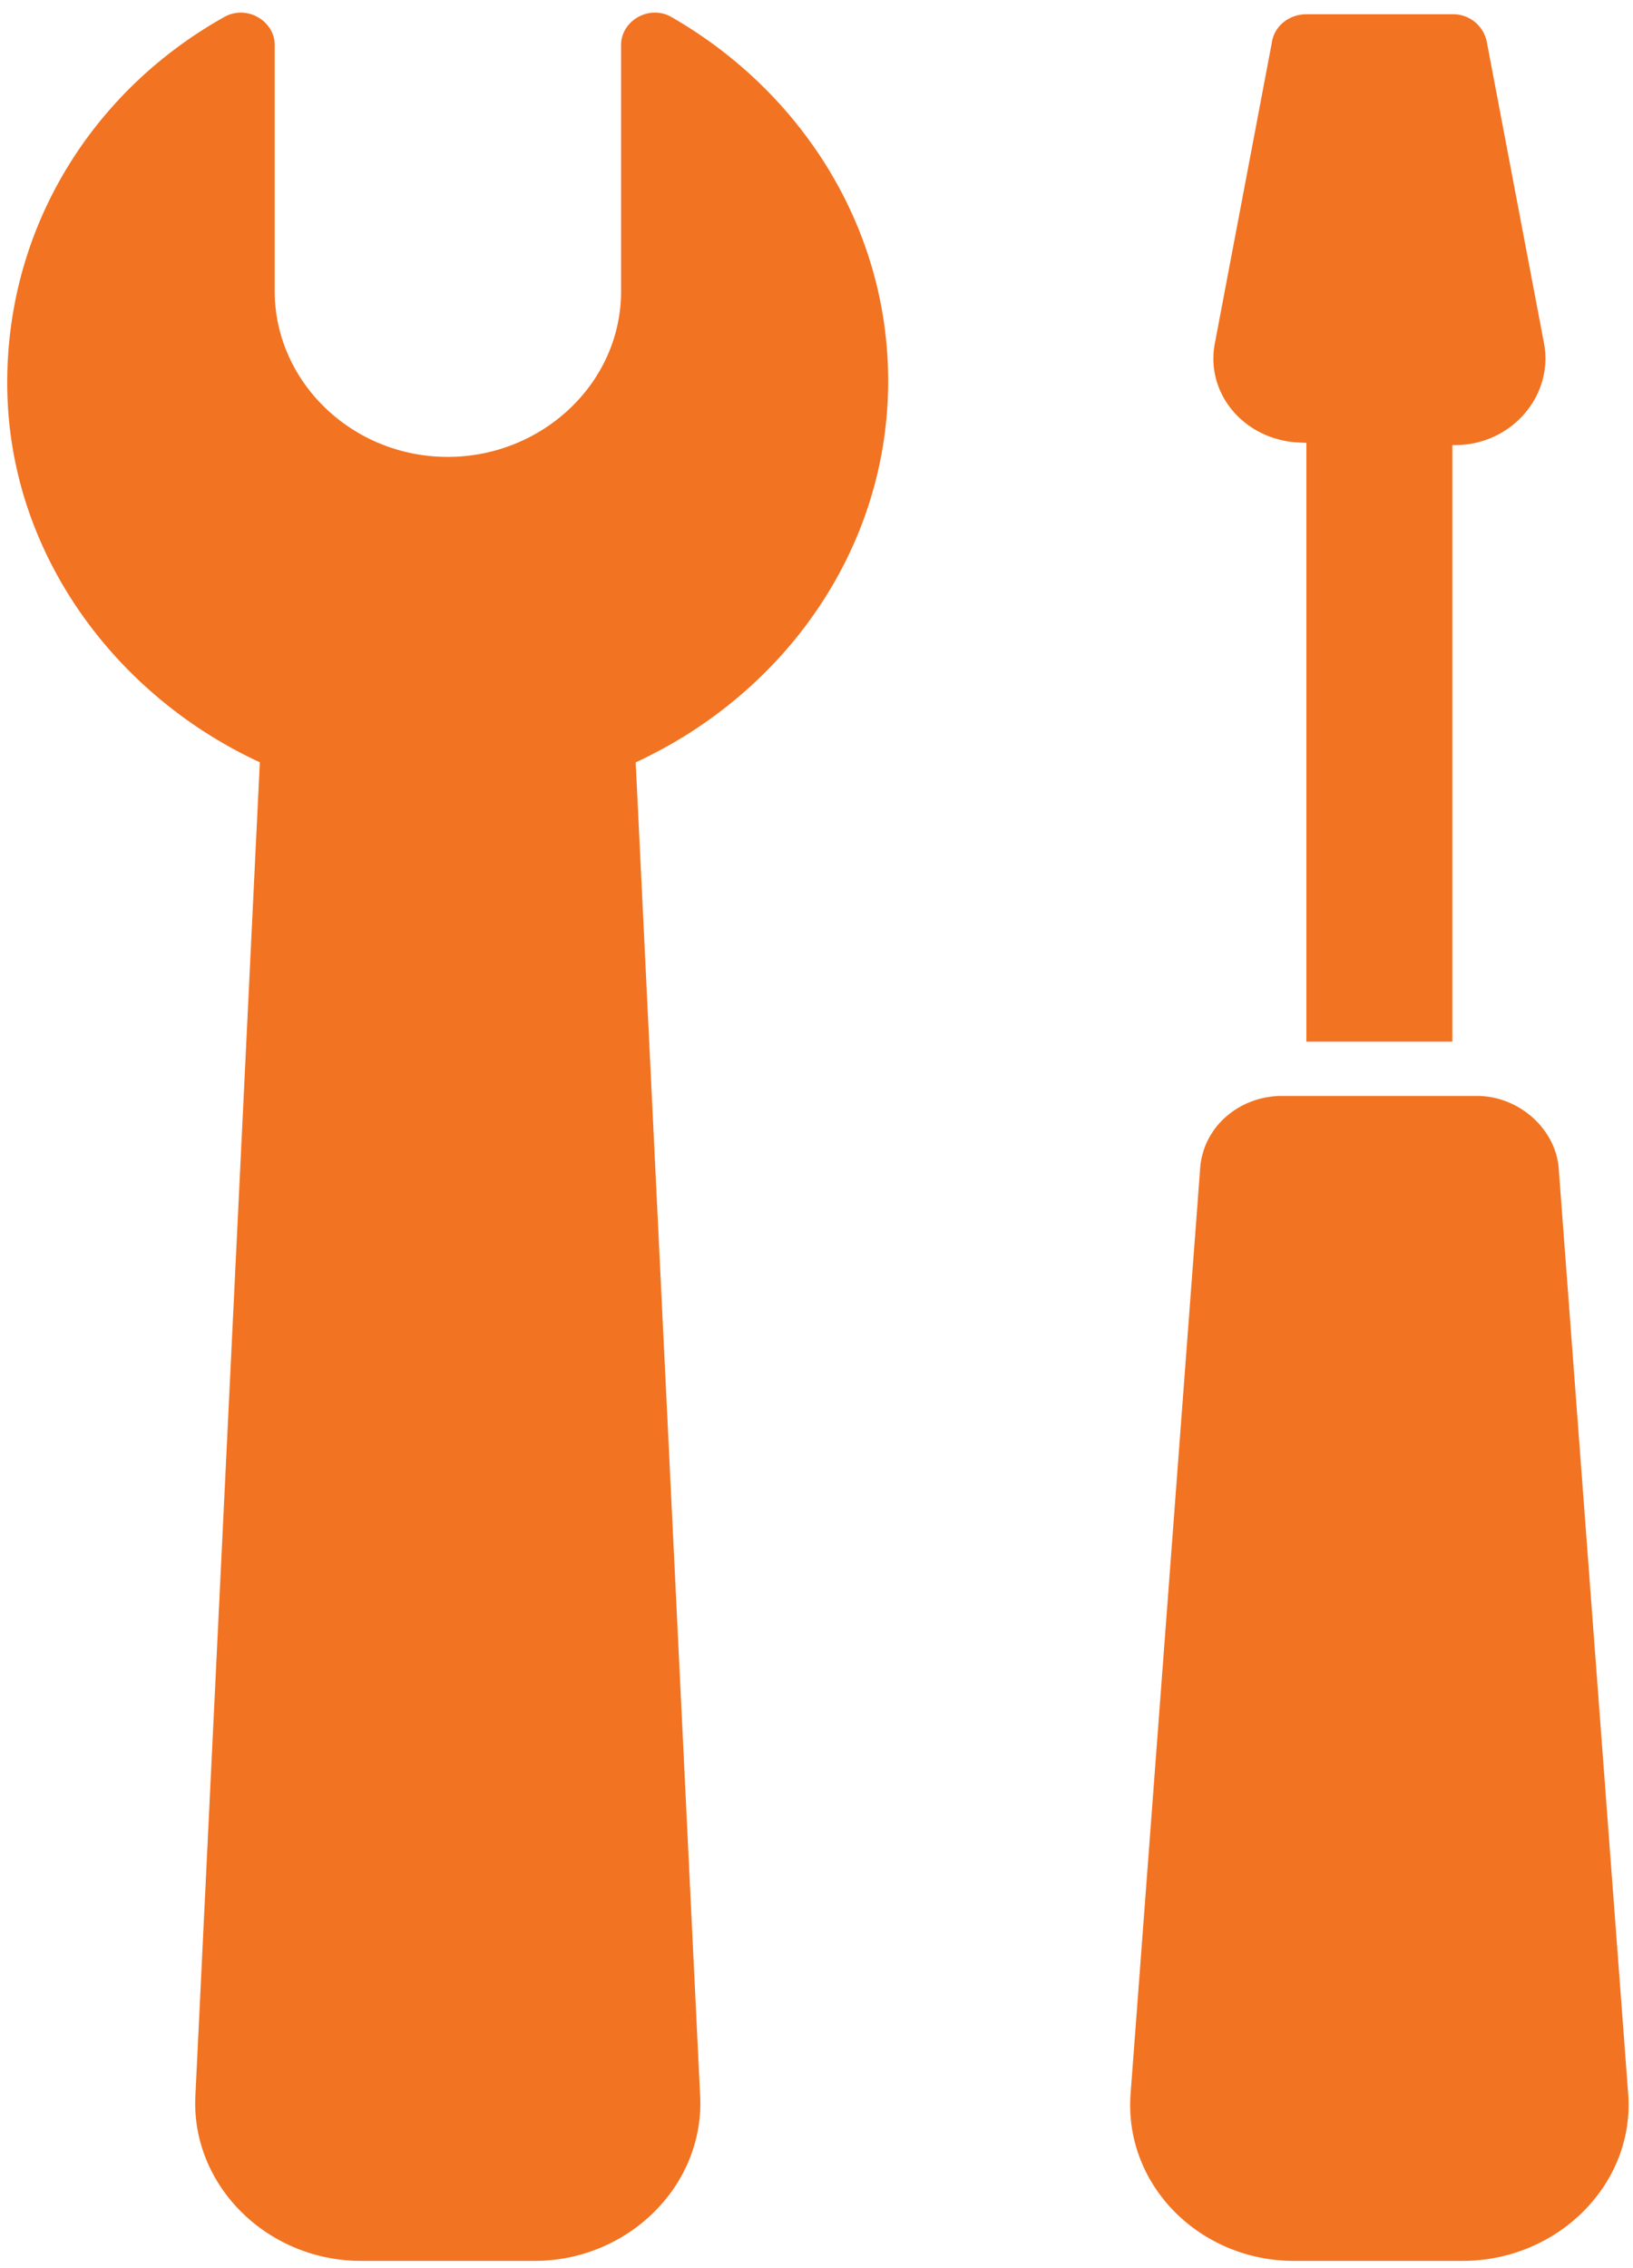 <svg xmlns="http://www.w3.org/2000/svg" width="18" height="25" viewBox="0 0 18 25"><g fill="#F27321" fill-rule="evenodd"><path d="M7.391.182c-.245-.13-.545.052-.545.313V3.21c0 1.017-.873 1.826-1.91 1.826-1.062 0-1.908-.835-1.908-1.826V.495c0-.26-.3-.443-.546-.313-1.5.835-2.454 2.4-2.4 4.176.054 1.774 1.2 3.313 2.782 4.044l-.71 14.691c-.054.992.79 1.827 1.827 1.827h1.91c1.036 0 1.88-.835 1.826-1.827l-.71-14.69C8.645 7.645 9.79 6.052 9.79 4.2 9.79 2.48 8.81.992 7.391.182zM17.946 23.067l-.764-10.177c-.028-.443-.437-.81-.9-.81h-2.154c-.464 0-.873.34-.9.81l-.765 10.177c-.082 1.017.764 1.853 1.8 1.853h1.856c1.063 0 1.909-.861 1.827-1.853zM14.372 4.88h.028v6.601h1.609V4.906h.028c.627 0 1.09-.548.982-1.122L16.39.47a.378.378 0 0 0-.381-.313H14.4c-.19 0-.355.13-.381.313l-.628 3.314c-.11.574.353 1.095.98 1.095z"/></g></svg>